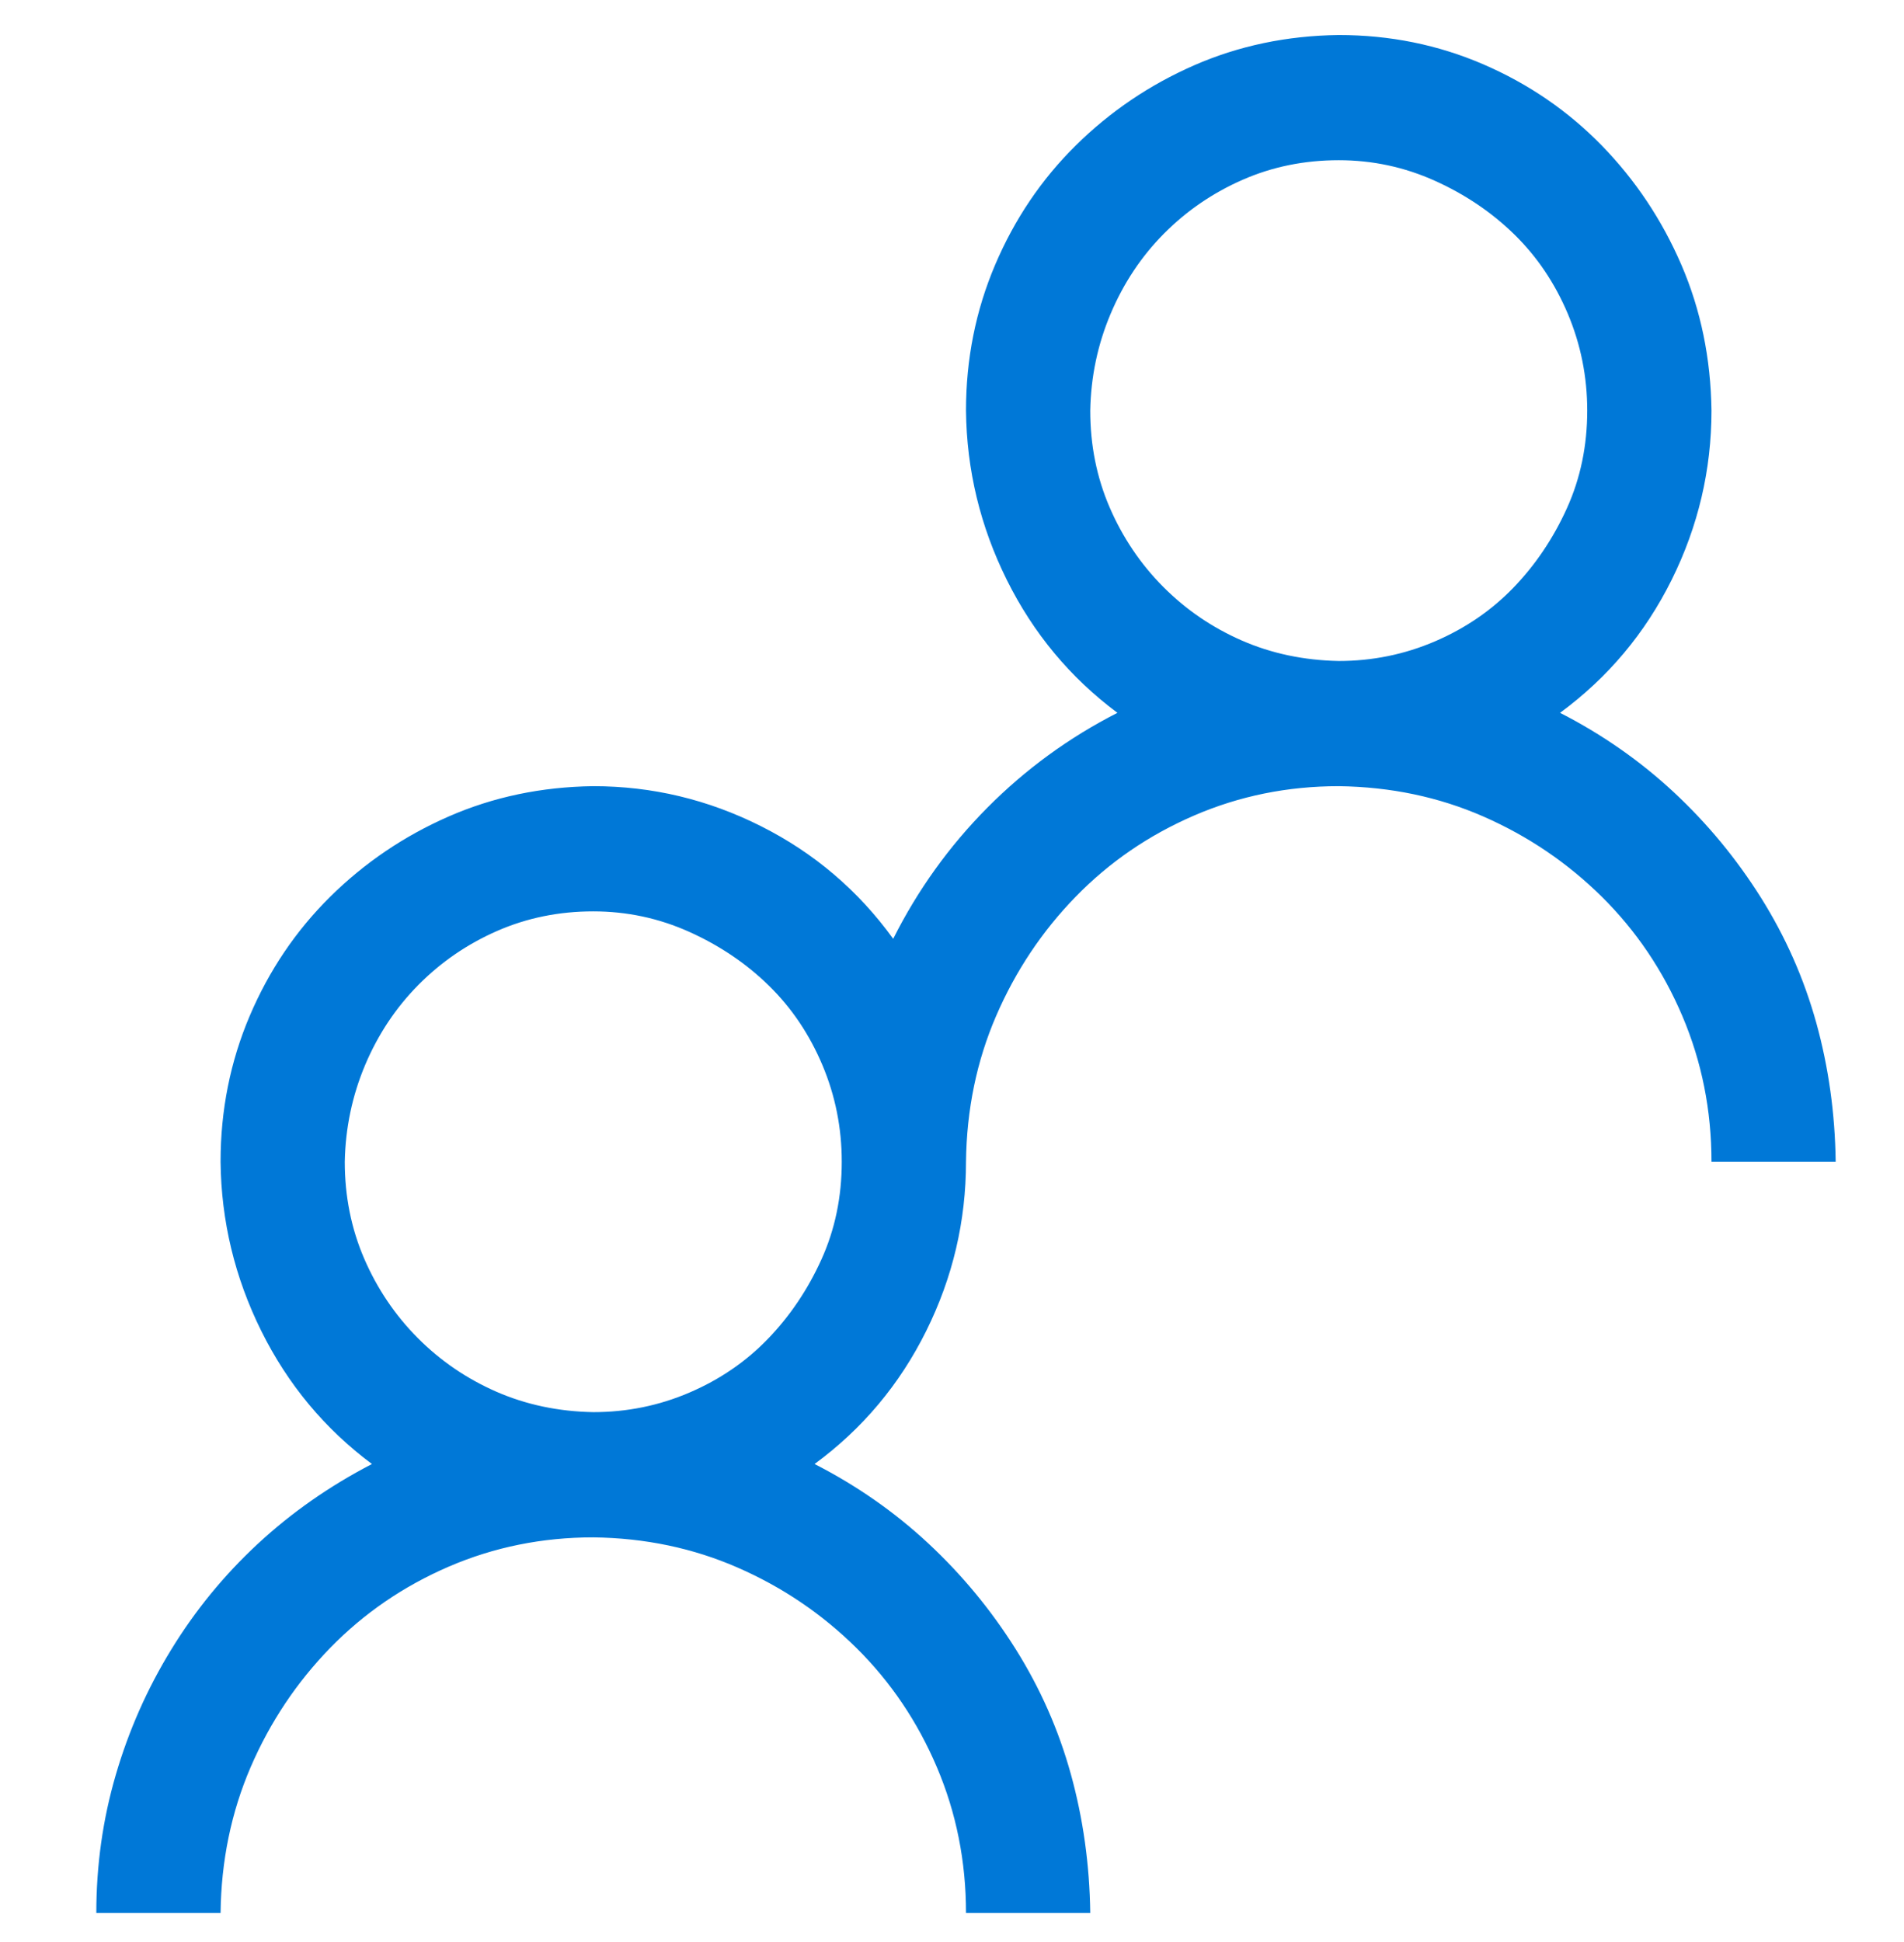 <svg width="51" height="52" viewBox="0 0 51 52" fill="none" xmlns="http://www.w3.org/2000/svg">
<path d="M41.787 19.087C42.913 19.663 43.927 20.37 44.829 21.208C45.73 22.046 46.51 22.989 47.169 24.037C47.827 25.084 48.321 26.202 48.651 27.389C48.98 28.576 49.153 29.816 49.17 31.108H45.843C45.843 29.729 45.583 28.428 45.063 27.206C44.543 25.983 43.823 24.919 42.905 24.011C41.986 23.103 40.929 22.387 39.733 21.863C38.537 21.339 37.245 21.069 35.859 21.051C34.489 21.051 33.198 21.313 31.985 21.837C30.772 22.361 29.714 23.085 28.813 24.011C27.912 24.936 27.201 26.001 26.681 27.206C26.161 28.41 25.892 29.711 25.875 31.108C25.875 32.697 25.52 34.207 24.809 35.639C24.098 37.071 23.102 38.258 21.819 39.201C22.946 39.777 23.96 40.484 24.861 41.322C25.762 42.16 26.542 43.103 27.201 44.15C27.86 45.198 28.354 46.315 28.683 47.503C29.012 48.69 29.186 49.93 29.203 51.222H25.875C25.875 49.842 25.615 48.541 25.095 47.319C24.575 46.097 23.856 45.032 22.937 44.124C22.018 43.216 20.961 42.5 19.765 41.977C18.569 41.453 17.278 41.182 15.891 41.165C14.522 41.165 13.231 41.427 12.017 41.95C10.804 42.474 9.747 43.199 8.845 44.124C7.944 45.05 7.233 46.115 6.713 47.319C6.194 48.524 5.925 49.825 5.908 51.222H2.58C2.58 49.947 2.753 48.716 3.1 47.529C3.446 46.342 3.94 45.224 4.582 44.177C5.223 43.129 5.994 42.186 6.895 41.348C7.797 40.51 8.819 39.794 9.963 39.201C8.698 38.258 7.71 37.071 6.999 35.639C6.289 34.207 5.925 32.697 5.908 31.108C5.908 29.729 6.168 28.428 6.687 27.206C7.207 25.983 7.927 24.919 8.845 24.011C9.764 23.103 10.821 22.387 12.017 21.863C13.213 21.339 14.505 21.069 15.891 21.051C17.469 21.051 18.968 21.409 20.389 22.125C21.811 22.841 22.989 23.845 23.925 25.137C24.584 23.827 25.424 22.657 26.447 21.627C27.47 20.597 28.631 19.75 29.931 19.087C28.666 18.144 27.678 16.957 26.967 15.525C26.256 14.093 25.892 12.583 25.875 10.994C25.875 9.615 26.135 8.314 26.655 7.092C27.175 5.87 27.894 4.805 28.813 3.897C29.732 2.989 30.789 2.273 31.985 1.749C33.181 1.226 34.472 0.955 35.859 0.938C37.228 0.938 38.519 1.199 39.733 1.723C40.946 2.247 42.003 2.972 42.905 3.897C43.806 4.822 44.517 5.887 45.037 7.092C45.557 8.297 45.825 9.598 45.843 10.994C45.843 12.583 45.487 14.093 44.777 15.525C44.066 16.957 43.069 18.144 41.787 19.087ZM15.891 37.812C16.793 37.812 17.651 37.638 18.465 37.289C19.28 36.94 19.982 36.459 20.571 35.848C21.16 35.237 21.637 34.53 22.001 33.727C22.365 32.924 22.547 32.051 22.547 31.108C22.547 30.2 22.374 29.336 22.027 28.515C21.68 27.695 21.204 26.988 20.597 26.394C19.991 25.8 19.28 25.32 18.465 24.953C17.651 24.587 16.793 24.403 15.891 24.403C14.973 24.403 14.115 24.578 13.317 24.927C12.52 25.276 11.818 25.756 11.211 26.368C10.605 26.979 10.128 27.695 9.781 28.515C9.435 29.336 9.253 30.2 9.235 31.108C9.235 32.033 9.409 32.898 9.755 33.701C10.102 34.504 10.579 35.211 11.185 35.822C11.792 36.433 12.494 36.913 13.291 37.263C14.089 37.612 14.955 37.795 15.891 37.812ZM29.203 10.994C29.203 11.92 29.376 12.784 29.723 13.587C30.07 14.39 30.546 15.097 31.153 15.709C31.76 16.32 32.462 16.8 33.259 17.149C34.056 17.498 34.923 17.681 35.859 17.699C36.76 17.699 37.618 17.524 38.433 17.175C39.247 16.826 39.949 16.346 40.539 15.735C41.128 15.124 41.605 14.416 41.969 13.613C42.333 12.81 42.515 11.937 42.515 10.994C42.515 10.086 42.341 9.222 41.995 8.402C41.648 7.581 41.171 6.874 40.565 6.28C39.958 5.687 39.247 5.206 38.433 4.84C37.618 4.473 36.76 4.29 35.859 4.29C34.94 4.29 34.082 4.464 33.285 4.814C32.488 5.163 31.786 5.643 31.179 6.254C30.572 6.865 30.096 7.581 29.749 8.402C29.402 9.222 29.22 10.086 29.203 10.994Z" fill="#0078D7"/>
</svg>
